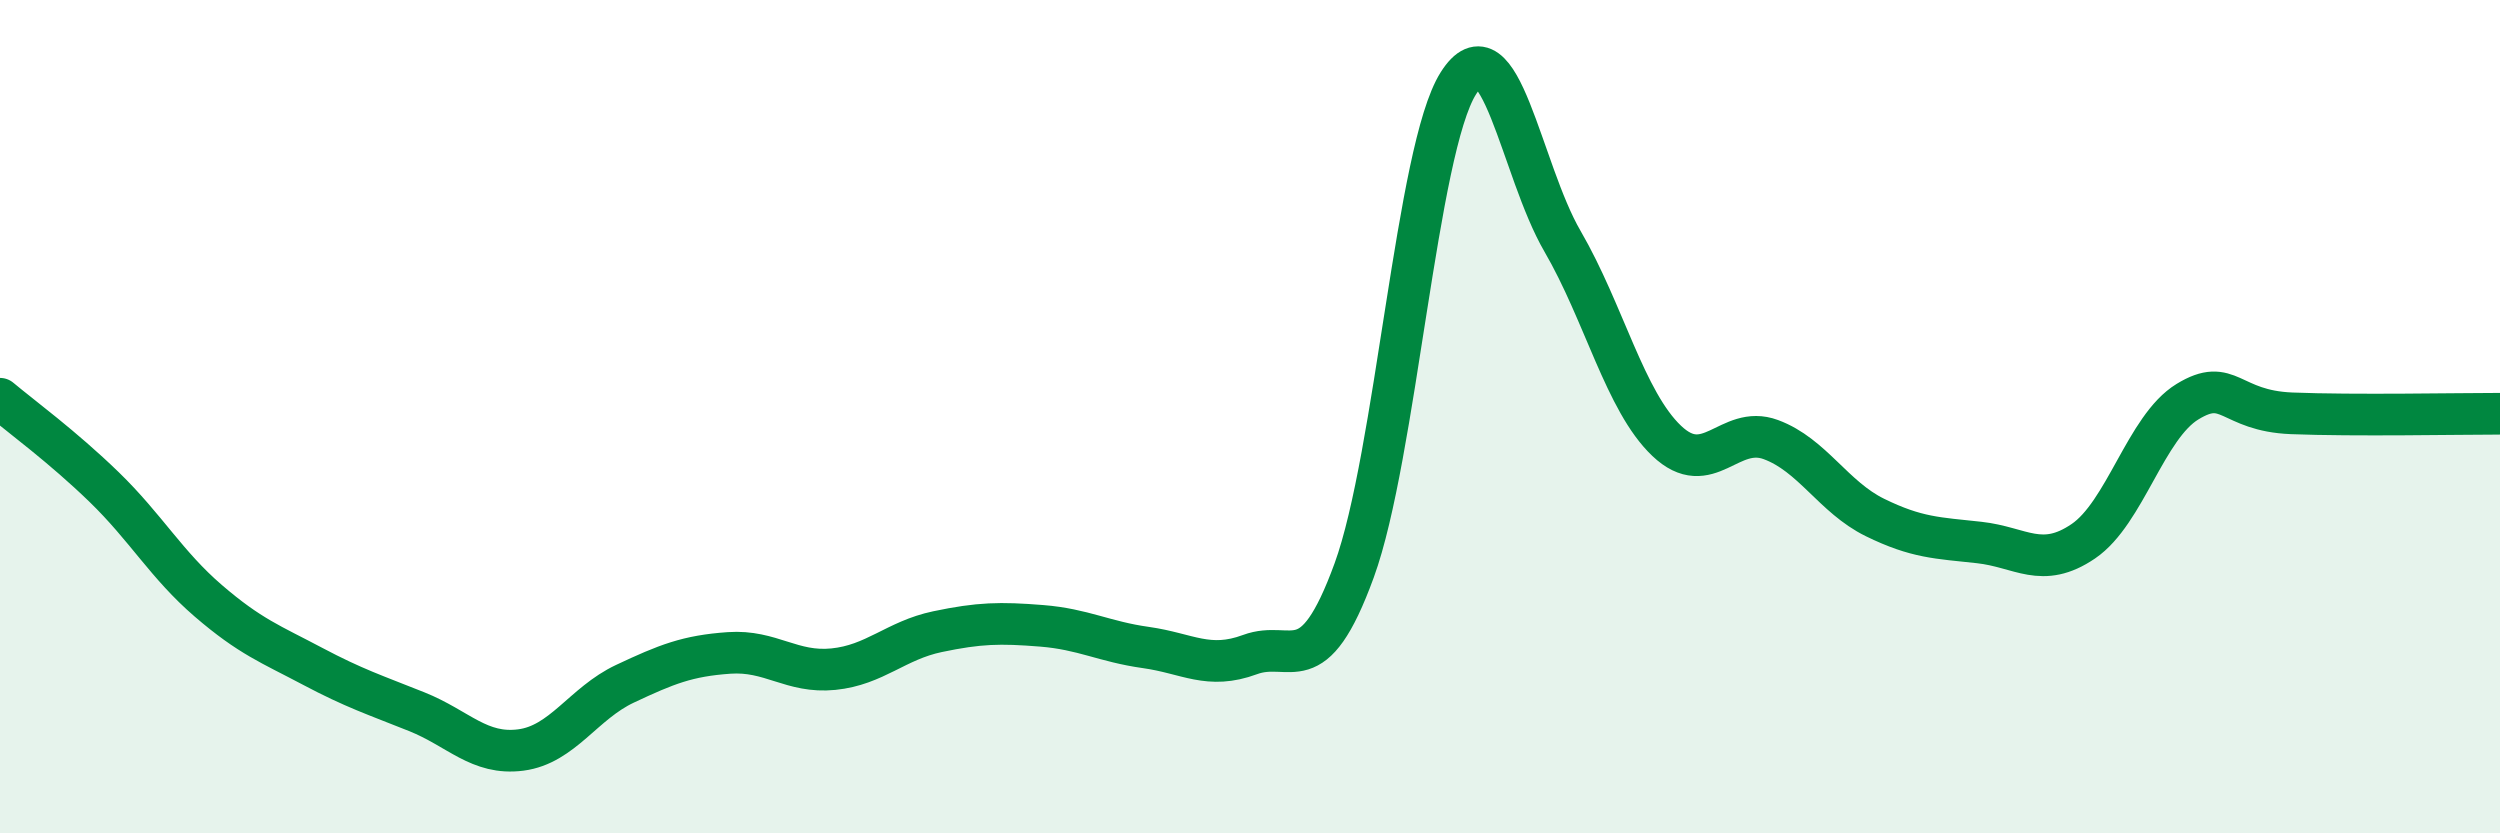 
    <svg width="60" height="20" viewBox="0 0 60 20" xmlns="http://www.w3.org/2000/svg">
      <path
        d="M 0,9.57 C 0.5,9.99 1.5,10.72 2.5,11.69 C 3.5,12.66 4,13.56 5,14.42 C 6,15.28 6.5,15.46 7.5,15.99 C 8.5,16.52 9,16.68 10,17.08 C 11,17.48 11.5,18.13 12.5,18 C 13.5,17.87 14,16.88 15,16.41 C 16,15.94 16.5,15.74 17.5,15.67 C 18.5,15.6 19,16.16 20,16.06 C 21,15.96 21.5,15.37 22.5,15.16 C 23.5,14.95 24,14.94 25,15.02 C 26,15.1 26.5,15.4 27.5,15.54 C 28.5,15.68 29,16.08 30,15.71 C 31,15.34 31.5,16.43 32.5,13.69 C 33.5,10.95 34,3.58 35,2 C 36,0.42 36.5,4.07 37.5,5.79 C 38.5,7.51 39,9.63 40,10.58 C 41,11.53 41.5,10.18 42.5,10.55 C 43.5,10.92 44,11.93 45,12.42 C 46,12.91 46.5,12.91 47.5,13.02 C 48.5,13.13 49,13.67 50,12.99 C 51,12.31 51.5,10.25 52.5,9.64 C 53.5,9.03 53.5,9.86 55,9.92 C 56.5,9.98 59,9.93 60,9.93L60 20L0 20Z"
        fill="#008740"
        opacity="0.1"
        stroke-linecap="round"
        stroke-linejoin="round"
      />
      <path
        d="M 0,9.57 C 0.5,9.99 1.5,10.72 2.5,11.69 C 3.5,12.66 4,13.56 5,14.42 C 6,15.28 6.5,15.46 7.5,15.99 C 8.5,16.52 9,16.68 10,17.08 C 11,17.48 11.5,18.13 12.5,18 C 13.5,17.87 14,16.88 15,16.41 C 16,15.94 16.5,15.74 17.5,15.67 C 18.5,15.6 19,16.16 20,16.06 C 21,15.96 21.5,15.37 22.5,15.16 C 23.5,14.95 24,14.94 25,15.02 C 26,15.1 26.5,15.4 27.5,15.54 C 28.5,15.68 29,16.08 30,15.71 C 31,15.34 31.5,16.43 32.5,13.69 C 33.5,10.95 34,3.58 35,2 C 36,0.42 36.5,4.07 37.5,5.79 C 38.5,7.51 39,9.63 40,10.58 C 41,11.53 41.5,10.18 42.5,10.55 C 43.5,10.92 44,11.93 45,12.42 C 46,12.91 46.5,12.91 47.5,13.02 C 48.5,13.13 49,13.67 50,12.99 C 51,12.31 51.5,10.25 52.5,9.64 C 53.5,9.03 53.5,9.86 55,9.92 C 56.5,9.98 59,9.93 60,9.93"
        stroke="#008740"
        stroke-width="1"
        fill="none"
        stroke-linecap="round"
        stroke-linejoin="round"
      />
    </svg>
  